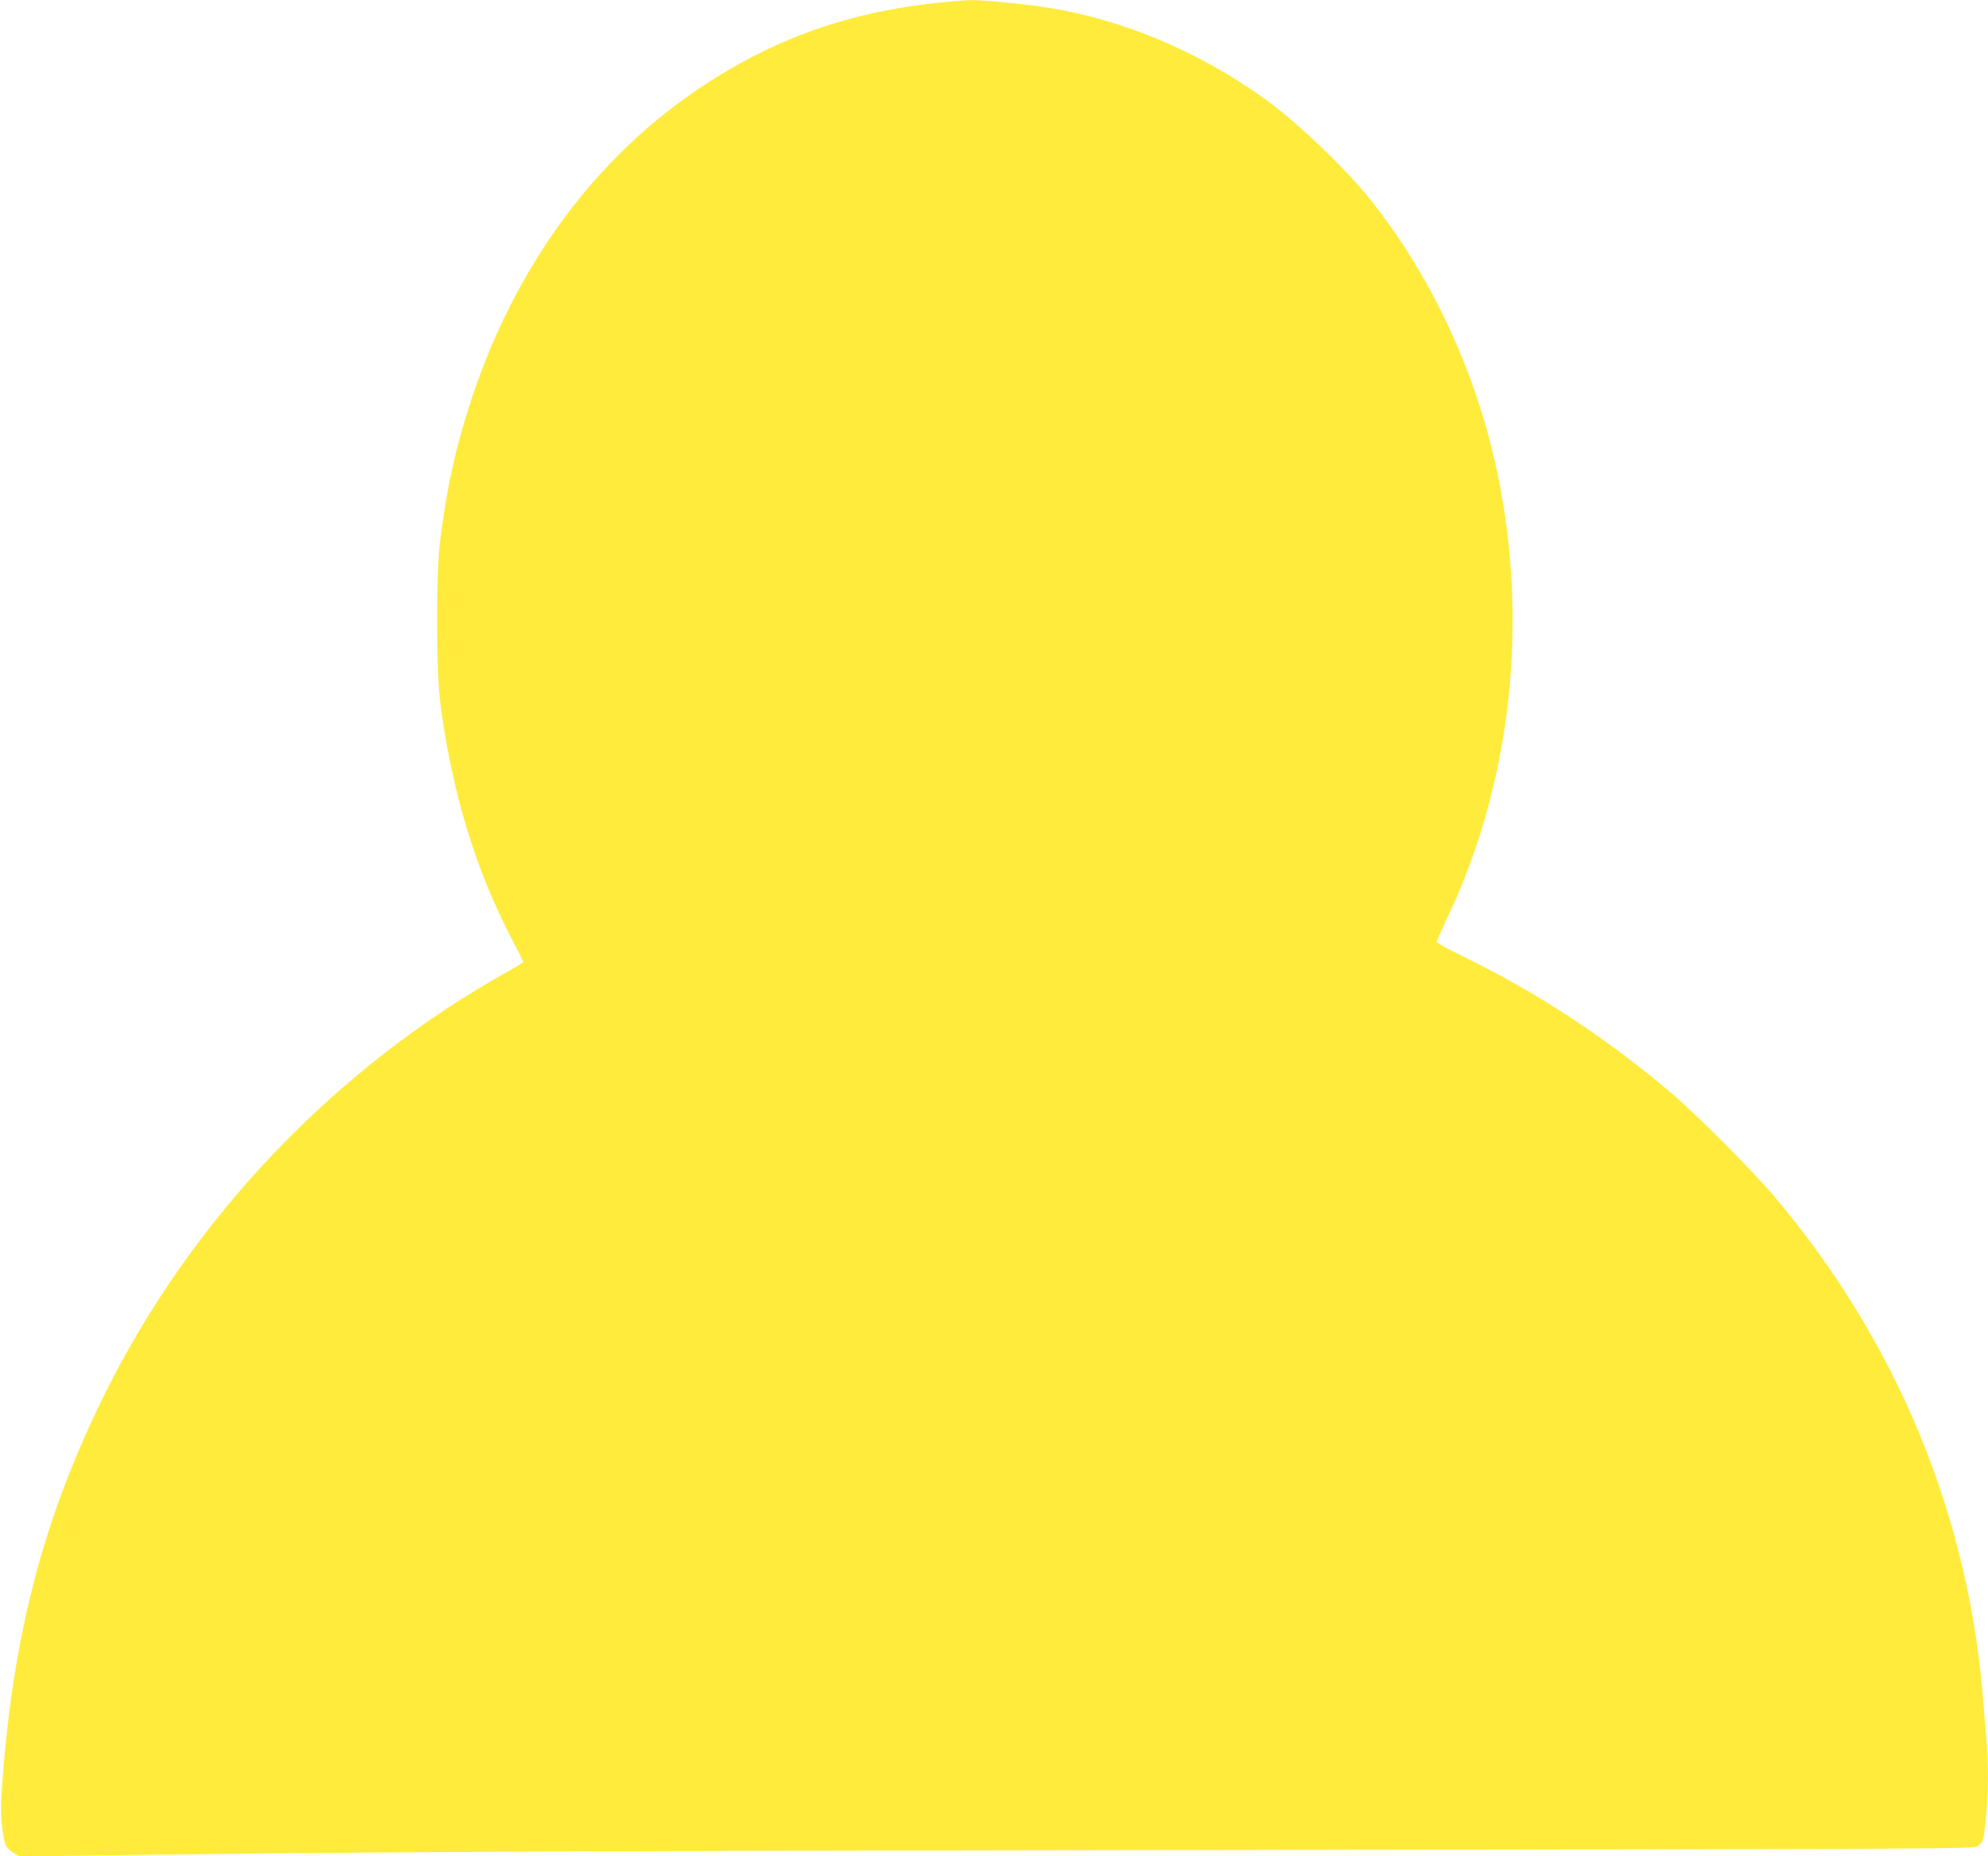 <?xml version="1.0" standalone="no"?>
<!DOCTYPE svg PUBLIC "-//W3C//DTD SVG 20010904//EN"
 "http://www.w3.org/TR/2001/REC-SVG-20010904/DTD/svg10.dtd">
<svg version="1.0" xmlns="http://www.w3.org/2000/svg"
 width="1280pt" height="1195pt" viewBox="0 0 1280 1195"
 preserveAspectRatio="xMidYMid meet">
<g transform="translate(0,1195) scale(0.1,-0.1)"
fill="#ffeb3b" stroke="none">
<path d="M6010 11929 c-459 -52 -845 -170 -1223 -375 -822 -446 -1431 -1203
-1753 -2179 -100 -304 -157 -562 -201 -914 -25 -198 -25 -816 0 -1021 72 -575
227 -1088 468 -1547 38 -73 69 -135 69 -137 0 -3 -46 -31 -102 -62 -1114 -621
-2043 -1598 -2603 -2739 -372 -757 -565 -1473 -642 -2380 -19 -223 -20 -288
-9 -390 12 -108 23 -133 69 -162 l41 -26 920 12 c1604 19 2721 24 7246 30
4238 6 4416 7 4442 24 36 25 39 34 54 172 16 142 18 361 5 506 -6 57 -15 169
-21 249 -92 1196 -553 2315 -1340 3250 -145 172 -516 544 -686 687 -418 351
-849 633 -1326 866 -93 45 -168 87 -168 93 0 6 29 71 64 145 397 830 522 1817
350 2759 -126 690 -423 1350 -841 1875 -162 203 -470 497 -678 647 -435 313
-936 521 -1428 593 -168 25 -387 45 -467 44 -41 -1 -149 -10 -240 -20z"/>
</g>
</svg>
